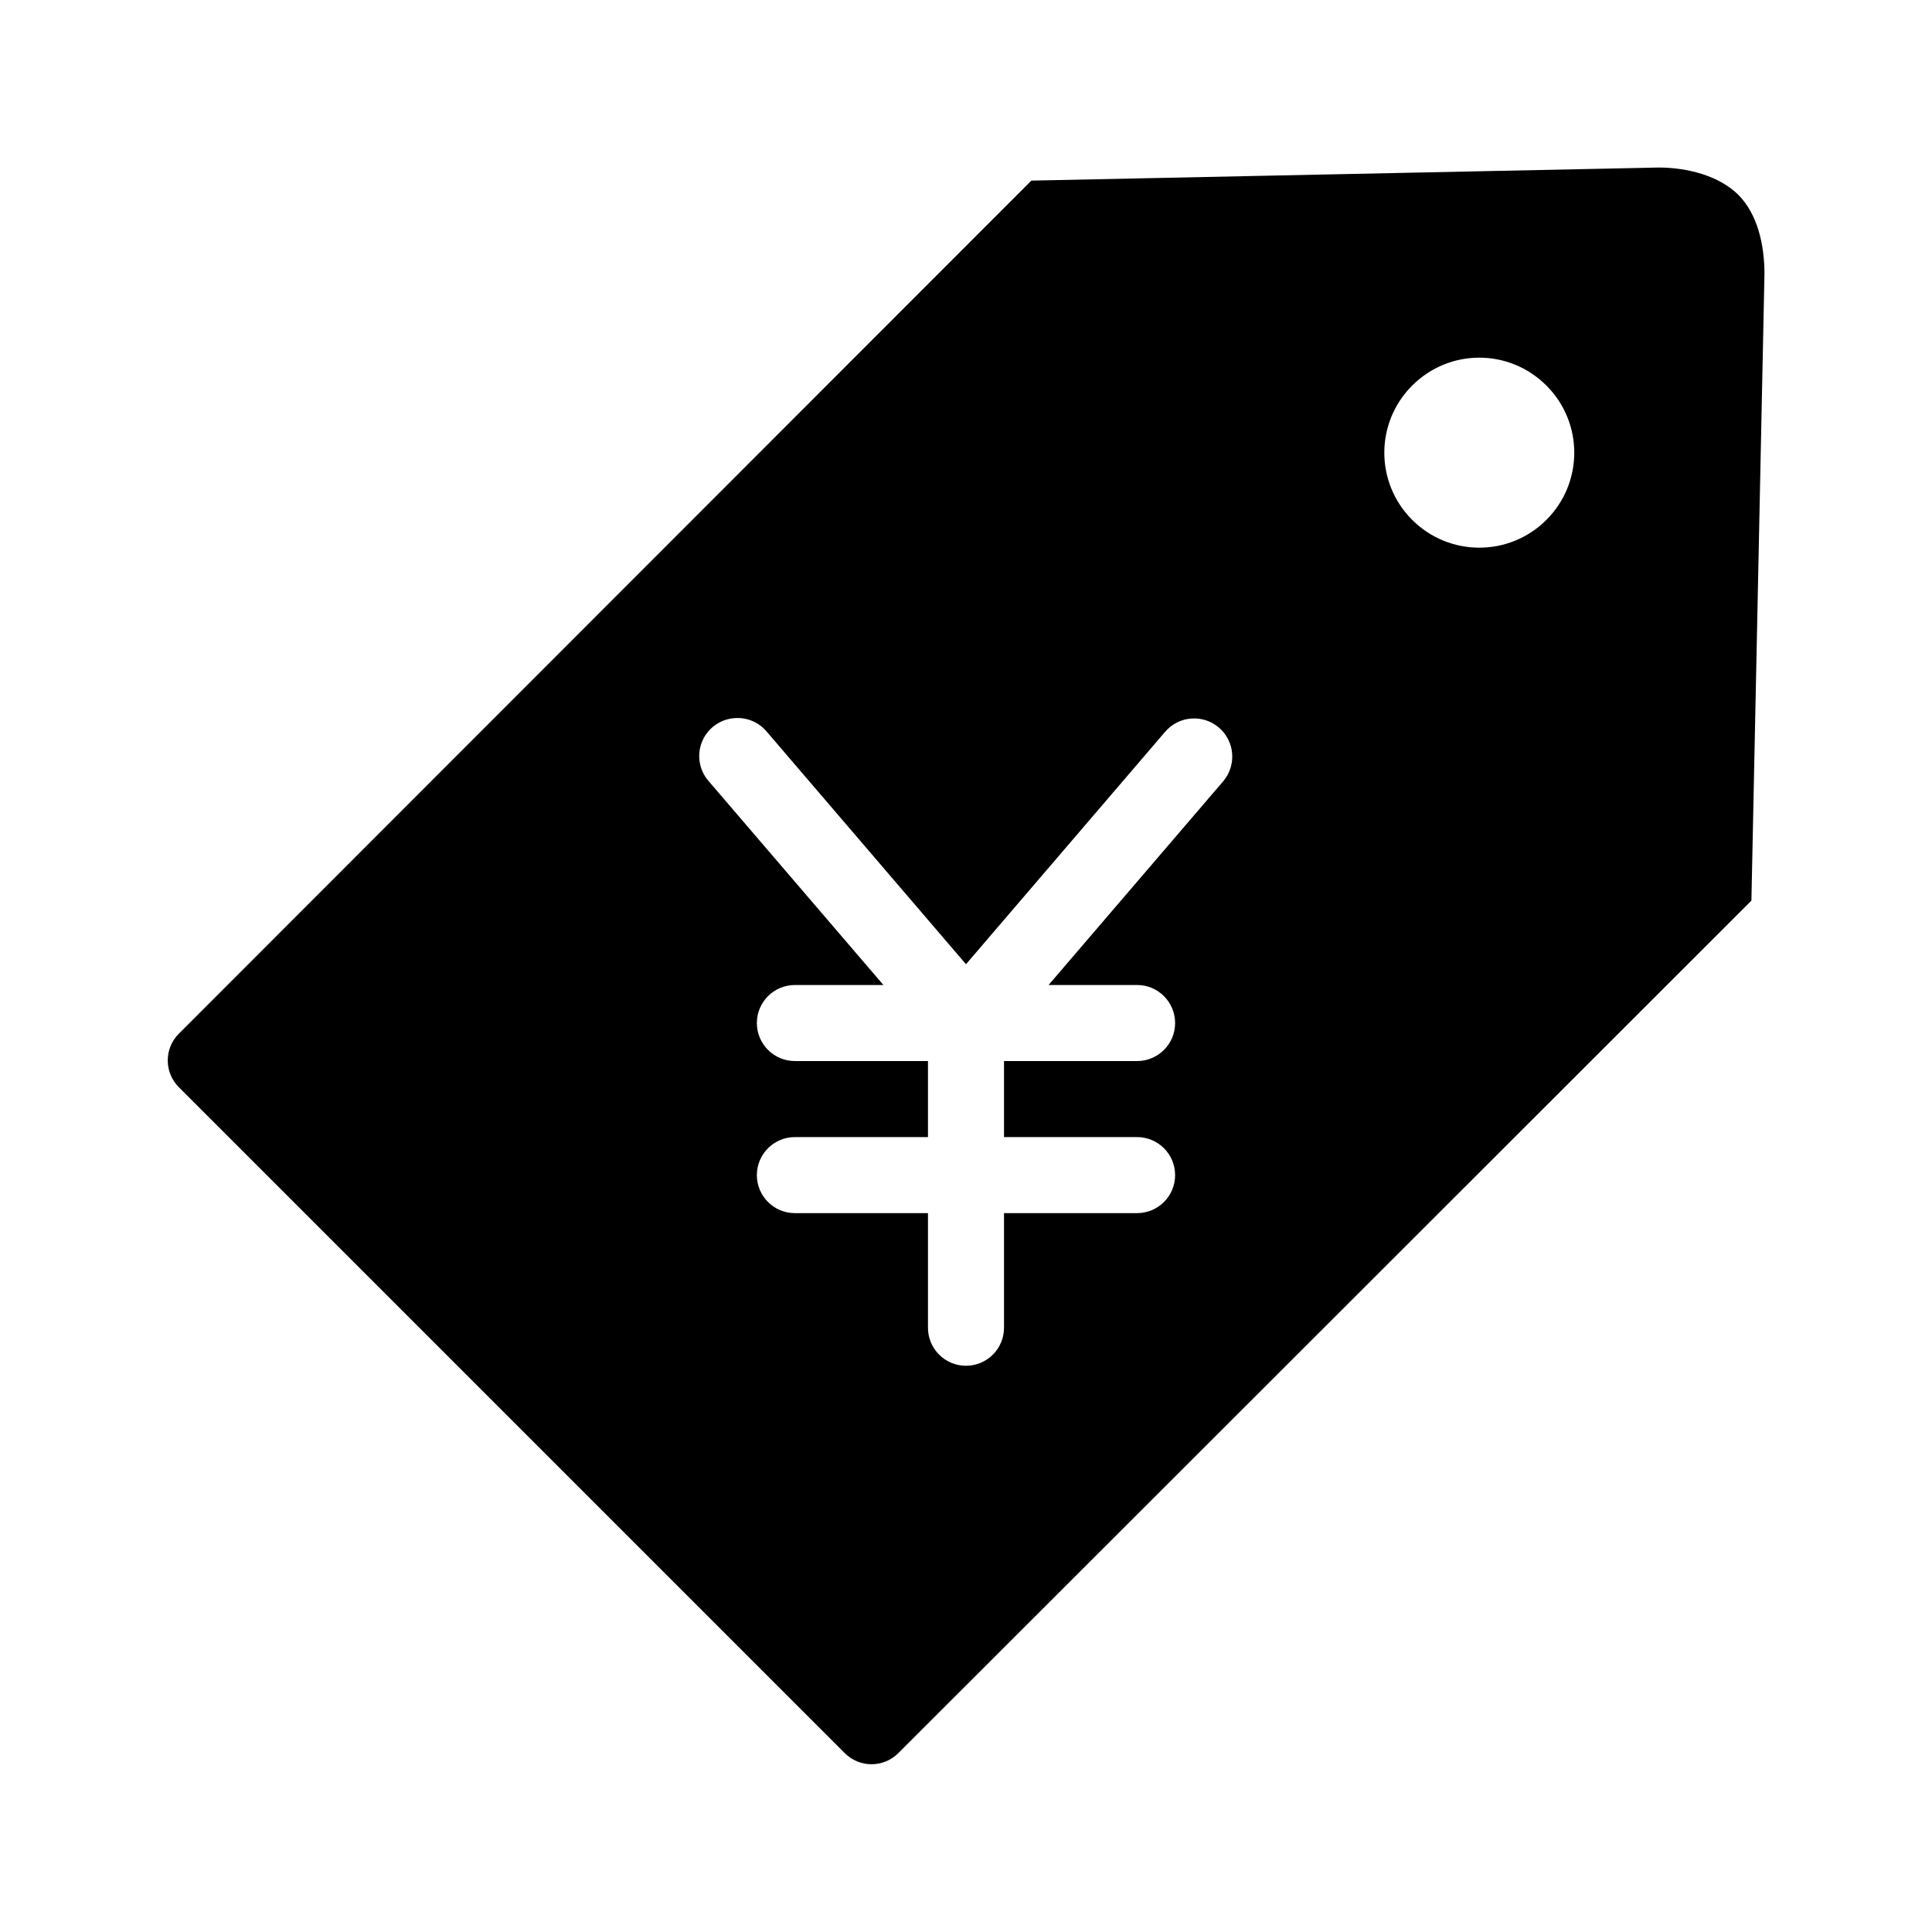 <?xml version="1.0" encoding="UTF-8"?>
<!-- Uploaded to: ICON Repo, www.svgrepo.com, Generator: ICON Repo Mixer Tools -->
<svg fill="#000000" width="800px" height="800px" version="1.1" viewBox="144 144 512 512" xmlns="http://www.w3.org/2000/svg">
 <path d="m583.42 188.4-166.1 3.465-225.93 226.08c-3.914 3.914-3.914 10.258 0 14.172l176.49 176.49c3.914 3.914 10.258 3.914 14.172 0l226.09-225.93 3.461-166.1c0-7.758-1.871-15.887-6.926-20.941s-13.496-7.25-21.254-7.242zm-47.391 50.383c6.445 0 12.871 2.481 17.789 7.398 9.84 9.836 9.84 25.742 0 35.582-9.836 9.836-25.742 9.836-35.582 0-9.836-9.84-9.836-25.746 0-35.582 4.922-4.918 11.348-7.398 17.793-7.398zm-197.75 95.566c3.414-0.402 6.797 0.961 8.977 3.621l52.742 61.559 52.742-61.559c3.606-4.262 9.988-4.793 14.246-1.184 4.262 3.609 4.789 9.988 1.184 14.25l-46.289 54h23.457c5.566 0 10.078 4.512 10.078 10.078 0 5.566-4.512 10.074-10.078 10.074h-35.266v20.152h35.266c5.566 0 10.078 4.512 10.078 10.078 0 5.566-4.512 10.074-10.078 10.074h-35.266v30.23c0.039 2.695-1.008 5.297-2.898 7.219-1.895 1.918-4.481 3-7.176 3-2.699 0-5.285-1.082-7.176-3-1.895-1.922-2.941-4.523-2.902-7.219v-30.23h-35.266c-5.566 0-10.078-4.508-10.078-10.074 0-5.566 4.512-10.078 10.078-10.078h35.266v-20.152h-35.266c-5.566 0-10.078-4.508-10.078-10.074 0-5.566 4.512-10.078 10.078-10.078h23.457l-46.285-54c-2.492-2.82-3.207-6.797-1.848-10.309 1.359-3.508 4.559-5.973 8.301-6.379z"/>
</svg>